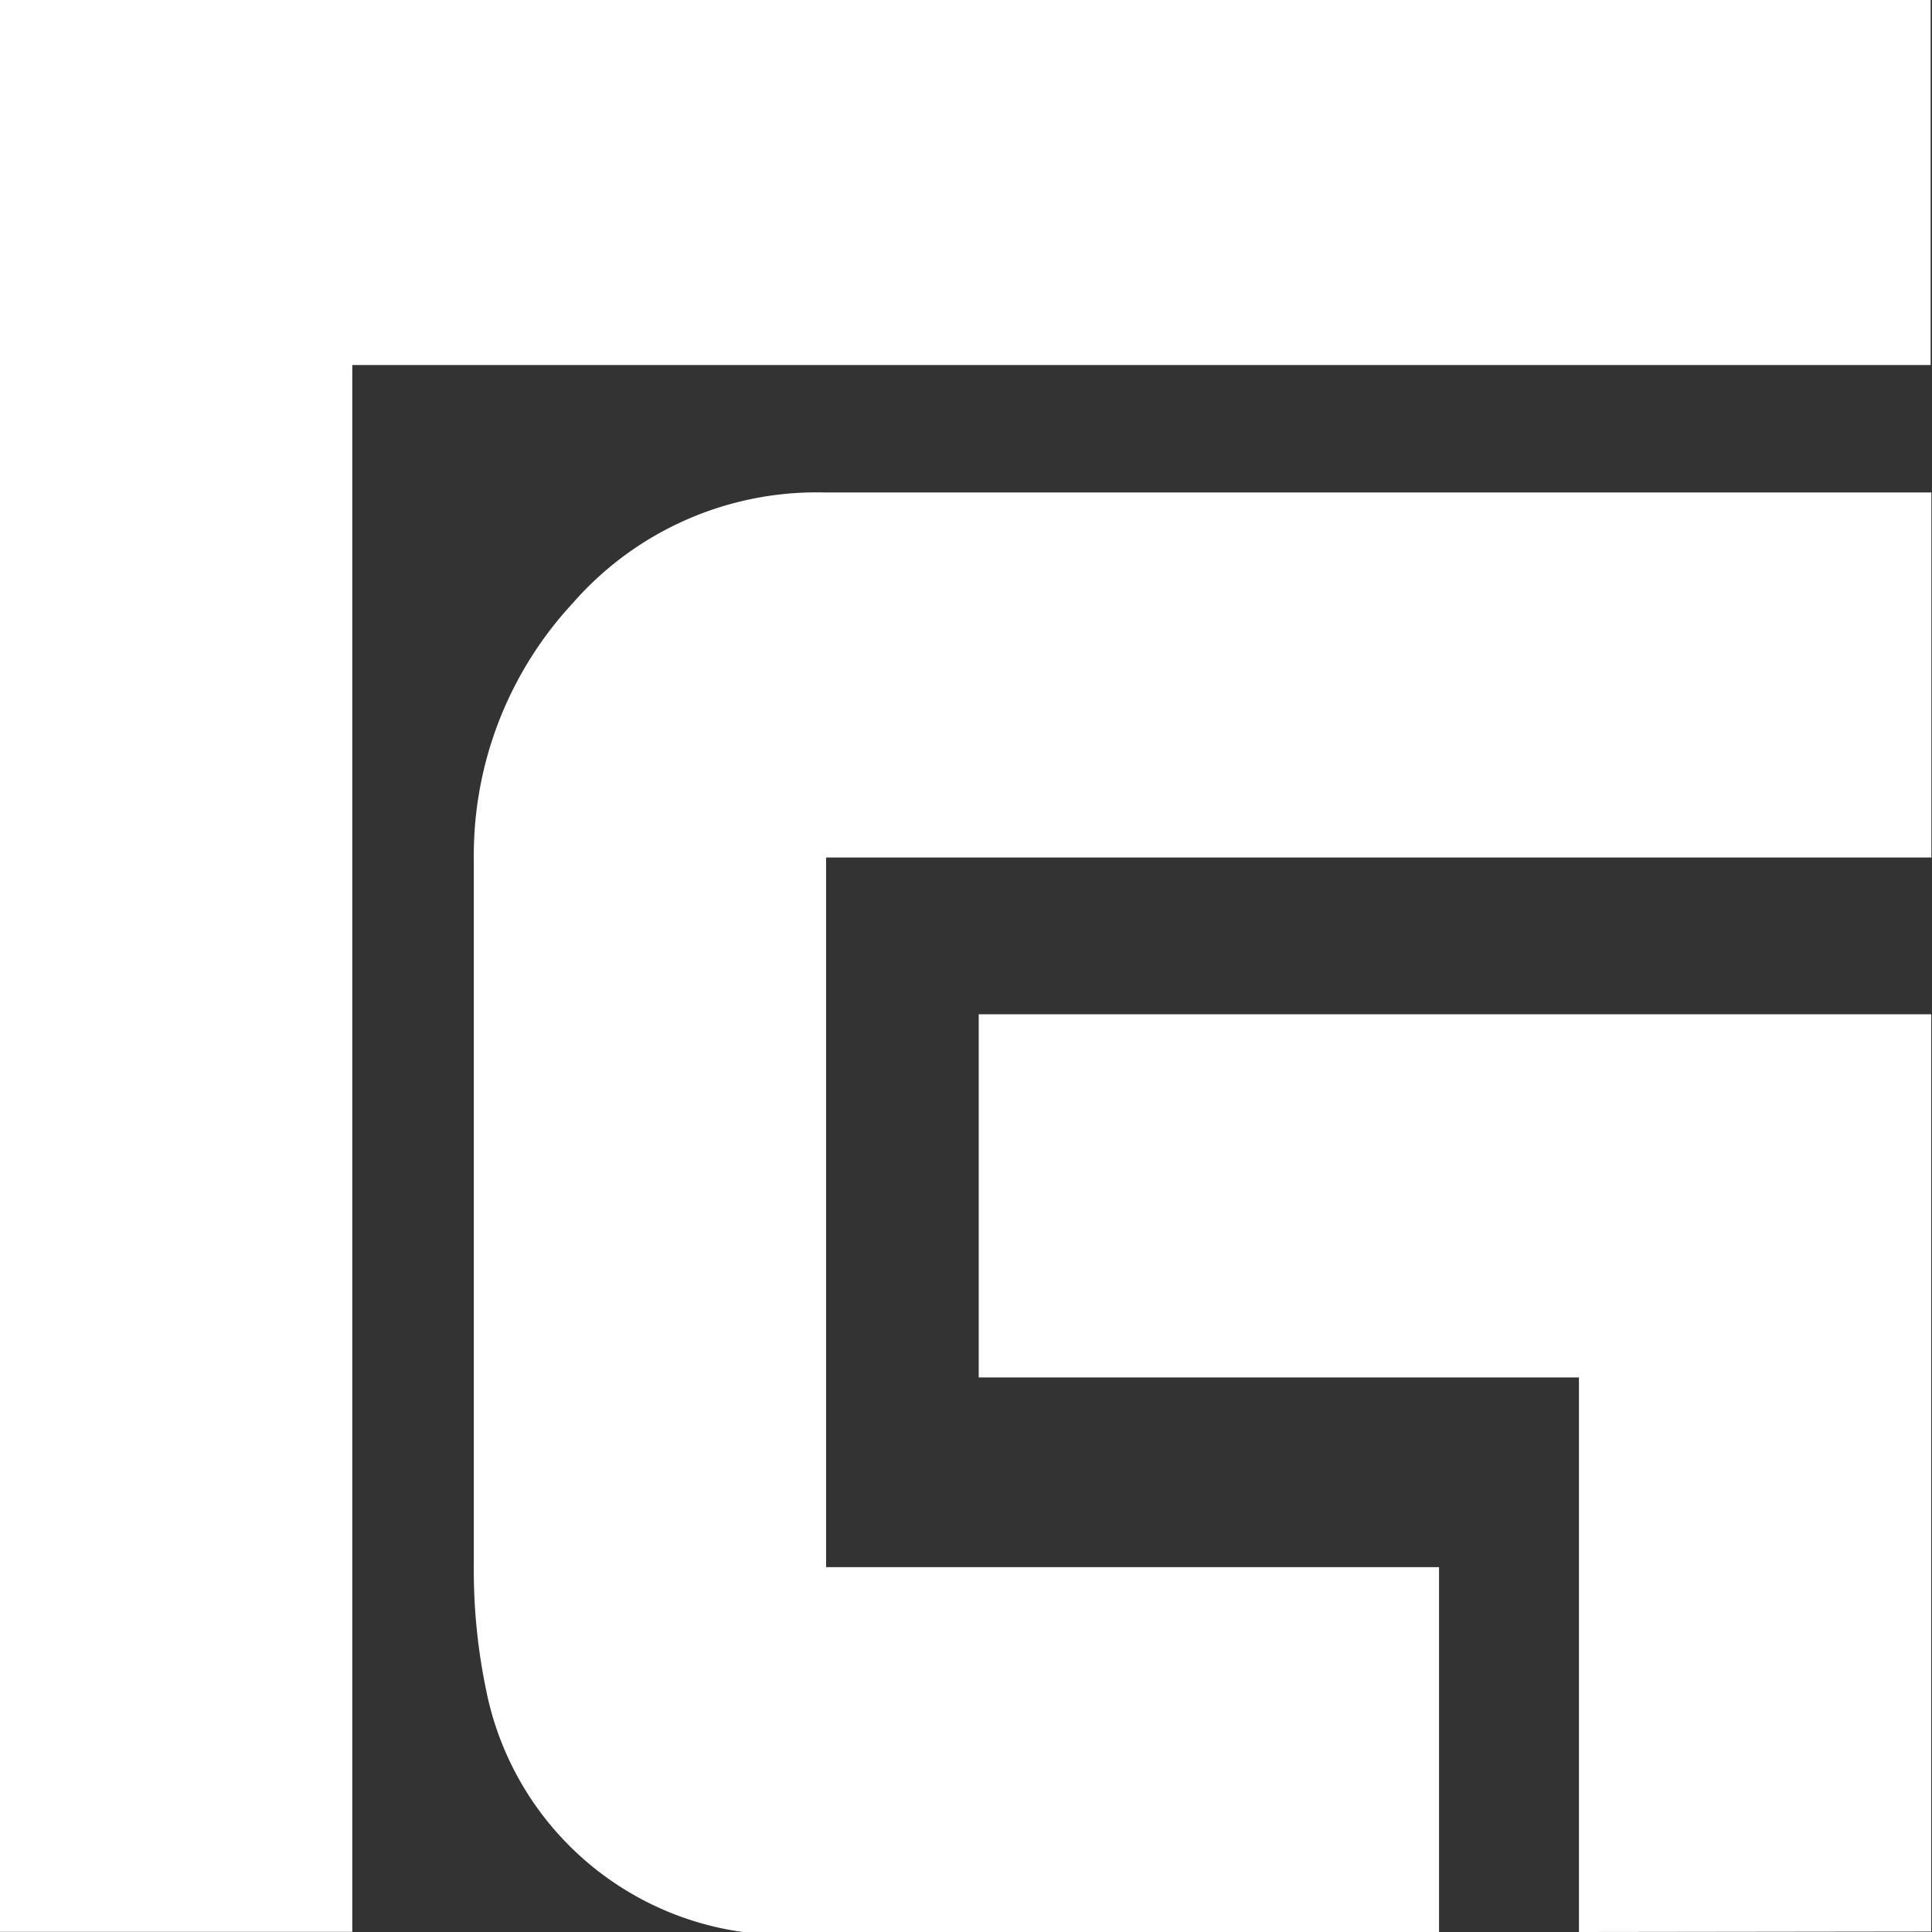<svg xmlns="http://www.w3.org/2000/svg" width="12.608" height="12.608" viewBox="0 0 12.608 12.608"><rect x="0" y="0" width="12.608" height="12.608" fill="#333333" stroke="none"/><defs><style>.a{fill:#fff;}</style></defs><g transform="translate(0 0)"><path class="a" d="M698.431,551.819H688.122v10.225h-2.3V551.819h0v-2.382h12.6v2.382Z" transform="translate(-685.823 -549.437)"/><path class="a" d="M695.384,561.275v-3.619h-3.917v-2.37h3.916v0h2.3v5.986Z" transform="translate(-685.08 -548.667)"/><path class="a" d="M694.854,561.671h-4a1.985,1.985,0,0,1-2.22-1.586,3.83,3.83,0,0,1-.079-.794v-4.631A2.419,2.419,0,0,1,689.2,553a2.113,2.113,0,0,1,1.654-.723h7.213v2.382h-7.213v4.631h4v2.381Z" transform="translate(-685.463 -549.063)"/></g></svg>